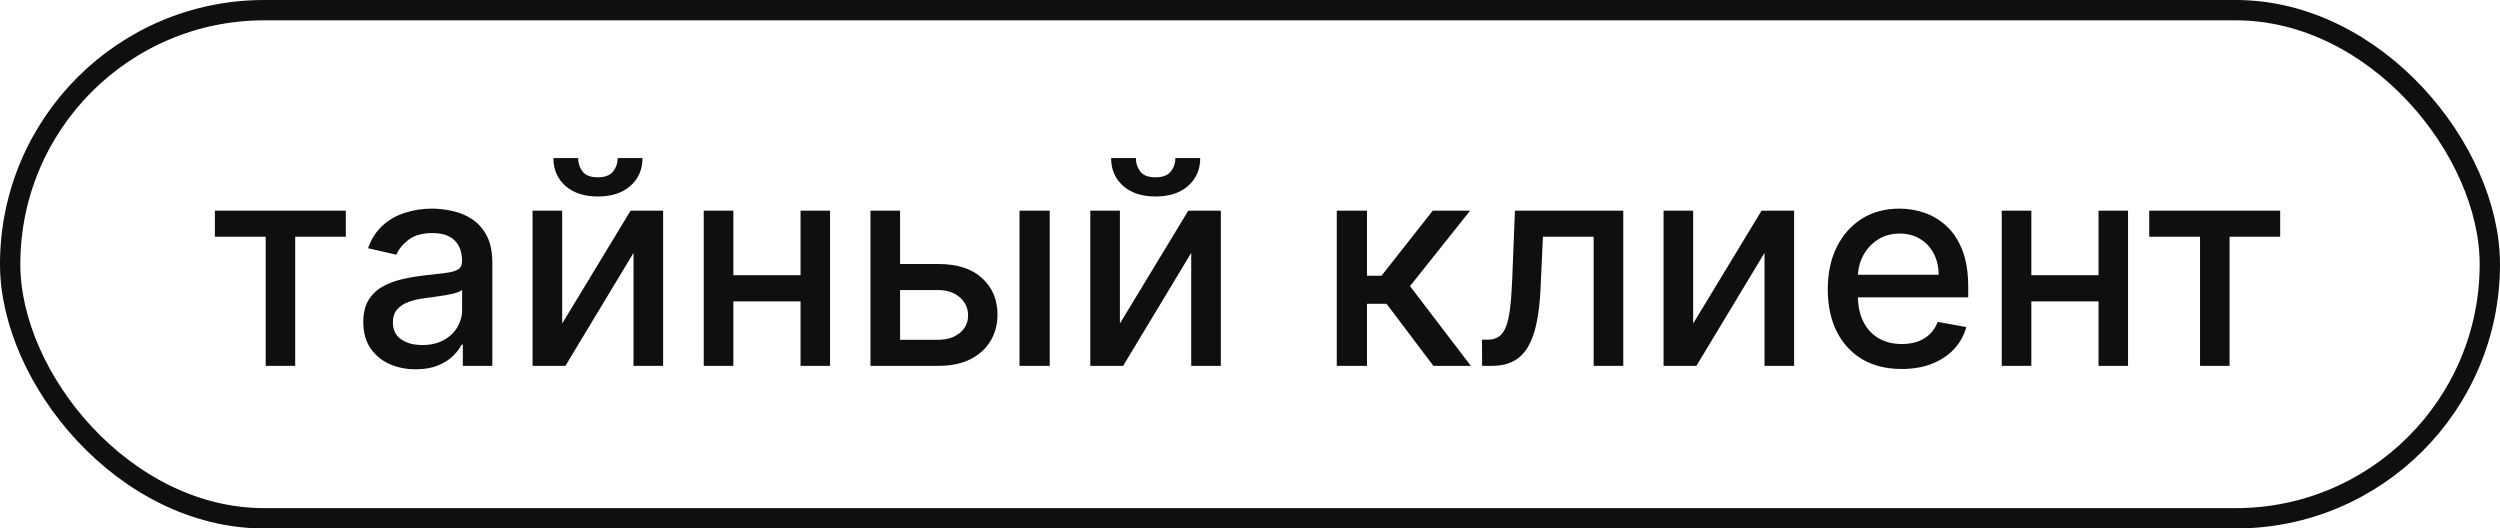 <?xml version="1.0" encoding="UTF-8"?> <svg xmlns="http://www.w3.org/2000/svg" width="123" height="26" viewBox="0 0 123 26" fill="none"> <path d="M10.572 11.646V10.364H17.015V11.646H14.524V18H13.072V11.646H10.572ZM20.454 18.169C19.97 18.169 19.533 18.079 19.142 17.901C18.75 17.718 18.441 17.455 18.212 17.11C17.986 16.765 17.874 16.343 17.874 15.842C17.874 15.412 17.957 15.057 18.122 14.778C18.288 14.5 18.512 14.28 18.794 14.117C19.075 13.955 19.39 13.832 19.738 13.749C20.086 13.666 20.441 13.604 20.802 13.56C21.259 13.507 21.631 13.464 21.916 13.431C22.201 13.395 22.408 13.337 22.537 13.257C22.666 13.178 22.731 13.048 22.731 12.869V12.835C22.731 12.4 22.608 12.064 22.363 11.825C22.121 11.587 21.76 11.467 21.279 11.467C20.779 11.467 20.384 11.578 20.096 11.8C19.811 12.019 19.614 12.263 19.504 12.531L18.107 12.213C18.273 11.749 18.515 11.374 18.833 11.089C19.155 10.801 19.524 10.592 19.942 10.463C20.36 10.331 20.799 10.264 21.259 10.264C21.564 10.264 21.887 10.301 22.229 10.374C22.574 10.443 22.895 10.572 23.193 10.761C23.495 10.95 23.742 11.22 23.934 11.572C24.126 11.92 24.223 12.372 24.223 12.929V18H22.771V16.956H22.711C22.615 17.148 22.471 17.337 22.279 17.523C22.086 17.708 21.839 17.863 21.538 17.985C21.236 18.108 20.875 18.169 20.454 18.169ZM20.777 16.976C21.188 16.976 21.54 16.895 21.831 16.732C22.126 16.57 22.35 16.358 22.502 16.096C22.658 15.831 22.736 15.547 22.736 15.246V14.261C22.683 14.314 22.58 14.364 22.428 14.411C22.279 14.454 22.108 14.492 21.916 14.525C21.723 14.555 21.536 14.583 21.354 14.609C21.172 14.633 21.019 14.652 20.896 14.669C20.608 14.706 20.345 14.767 20.106 14.853C19.871 14.939 19.682 15.063 19.539 15.226C19.4 15.385 19.33 15.597 19.33 15.862C19.33 16.23 19.466 16.509 19.738 16.697C20.01 16.883 20.356 16.976 20.777 16.976ZM27.659 15.917L31.025 10.364H32.626V18H31.169V12.442L27.818 18H26.202V10.364H27.659V15.917ZM30.389 7.778H31.611C31.611 8.339 31.413 8.794 31.015 9.146C30.62 9.494 30.087 9.668 29.414 9.668C28.745 9.668 28.213 9.494 27.818 9.146C27.424 8.794 27.227 8.339 27.227 7.778H28.445C28.445 8.027 28.517 8.247 28.663 8.44C28.809 8.629 29.059 8.723 29.414 8.723C29.762 8.723 30.011 8.629 30.16 8.44C30.312 8.251 30.389 8.03 30.389 7.778ZM39.8 13.54V14.828H35.663V13.54H39.8ZM36.081 10.364V18H34.624V10.364H36.081ZM40.839 10.364V18H39.387V10.364H40.839ZM43.946 12.989H46.163C47.098 12.989 47.817 13.221 48.321 13.685C48.825 14.149 49.077 14.747 49.077 15.479C49.077 15.957 48.964 16.386 48.739 16.767C48.513 17.148 48.184 17.45 47.749 17.672C47.315 17.891 46.786 18 46.163 18H42.827V10.364H44.284V16.717H46.163C46.591 16.717 46.942 16.606 47.217 16.384C47.492 16.159 47.63 15.872 47.63 15.524C47.63 15.156 47.492 14.856 47.217 14.624C46.942 14.389 46.591 14.271 46.163 14.271H43.946V12.989ZM50.16 18V10.364H51.647V18H50.16ZM55.099 15.917L58.464 10.364H60.065V18H58.608V12.442L55.258 18H53.642V10.364H55.099V15.917ZM57.828 7.778H59.051C59.051 8.339 58.852 8.794 58.454 9.146C58.06 9.494 57.526 9.668 56.853 9.668C56.184 9.668 55.652 9.494 55.258 9.146C54.863 8.794 54.666 8.339 54.666 7.778H55.884C55.884 8.027 55.957 8.247 56.103 8.44C56.249 8.629 56.499 8.723 56.853 8.723C57.202 8.723 57.45 8.629 57.599 8.44C57.752 8.251 57.828 8.03 57.828 7.778ZM65.769 18V10.364H67.255V13.565H67.971L70.492 10.364H72.331L69.373 14.077L72.366 18H70.522L68.22 14.947H67.255V18H65.769ZM72.919 18L72.914 16.712H73.188C73.4 16.712 73.577 16.668 73.72 16.578C73.865 16.485 73.985 16.329 74.078 16.111C74.17 15.892 74.242 15.59 74.291 15.206C74.341 14.818 74.377 14.331 74.401 13.744L74.535 10.364H79.865V18H78.408V11.646H75.912L75.793 14.242C75.763 14.871 75.698 15.421 75.599 15.892C75.503 16.363 75.362 16.755 75.176 17.07C74.991 17.382 74.752 17.616 74.46 17.771C74.169 17.924 73.814 18 73.397 18H72.919ZM83.304 15.917L86.669 10.364H88.27V18H86.814V12.442L83.463 18H81.847V10.364H83.304V15.917ZM93.56 18.154C92.808 18.154 92.16 17.993 91.616 17.672C91.076 17.347 90.658 16.891 90.363 16.305C90.072 15.715 89.926 15.024 89.926 14.232C89.926 13.449 90.072 12.76 90.363 12.163C90.658 11.567 91.069 11.101 91.596 10.766C92.126 10.432 92.746 10.264 93.456 10.264C93.886 10.264 94.304 10.335 94.709 10.478C95.113 10.62 95.476 10.844 95.797 11.149C96.119 11.454 96.372 11.85 96.558 12.337C96.743 12.821 96.836 13.41 96.836 14.102V14.629H90.766V13.516H95.38C95.38 13.124 95.3 12.778 95.141 12.477C94.982 12.172 94.758 11.931 94.47 11.756C94.185 11.58 93.85 11.492 93.466 11.492C93.048 11.492 92.683 11.595 92.372 11.8C92.064 12.003 91.825 12.268 91.656 12.596C91.49 12.921 91.407 13.274 91.407 13.655V14.525C91.407 15.035 91.497 15.47 91.676 15.827C91.858 16.185 92.112 16.459 92.436 16.648C92.761 16.833 93.141 16.926 93.575 16.926C93.857 16.926 94.114 16.886 94.346 16.807C94.578 16.724 94.778 16.601 94.947 16.439C95.116 16.276 95.245 16.076 95.335 15.837L96.742 16.091C96.629 16.505 96.427 16.868 96.135 17.18C95.847 17.488 95.484 17.728 95.046 17.901C94.612 18.07 94.117 18.154 93.56 18.154ZM103.661 13.54V14.828H99.525V13.54H103.661ZM99.942 10.364V18H98.486V10.364H99.942ZM104.7 10.364V18H103.248V10.364H104.7ZM105.742 11.646V10.364H112.185V11.646H109.694V18H108.242V11.646H105.742Z" fill="#0F0F0F"></path> <rect x="0.5" y="0.5" width="122" height="25" rx="12.5" stroke="#0F0F0F"></rect> </svg> 